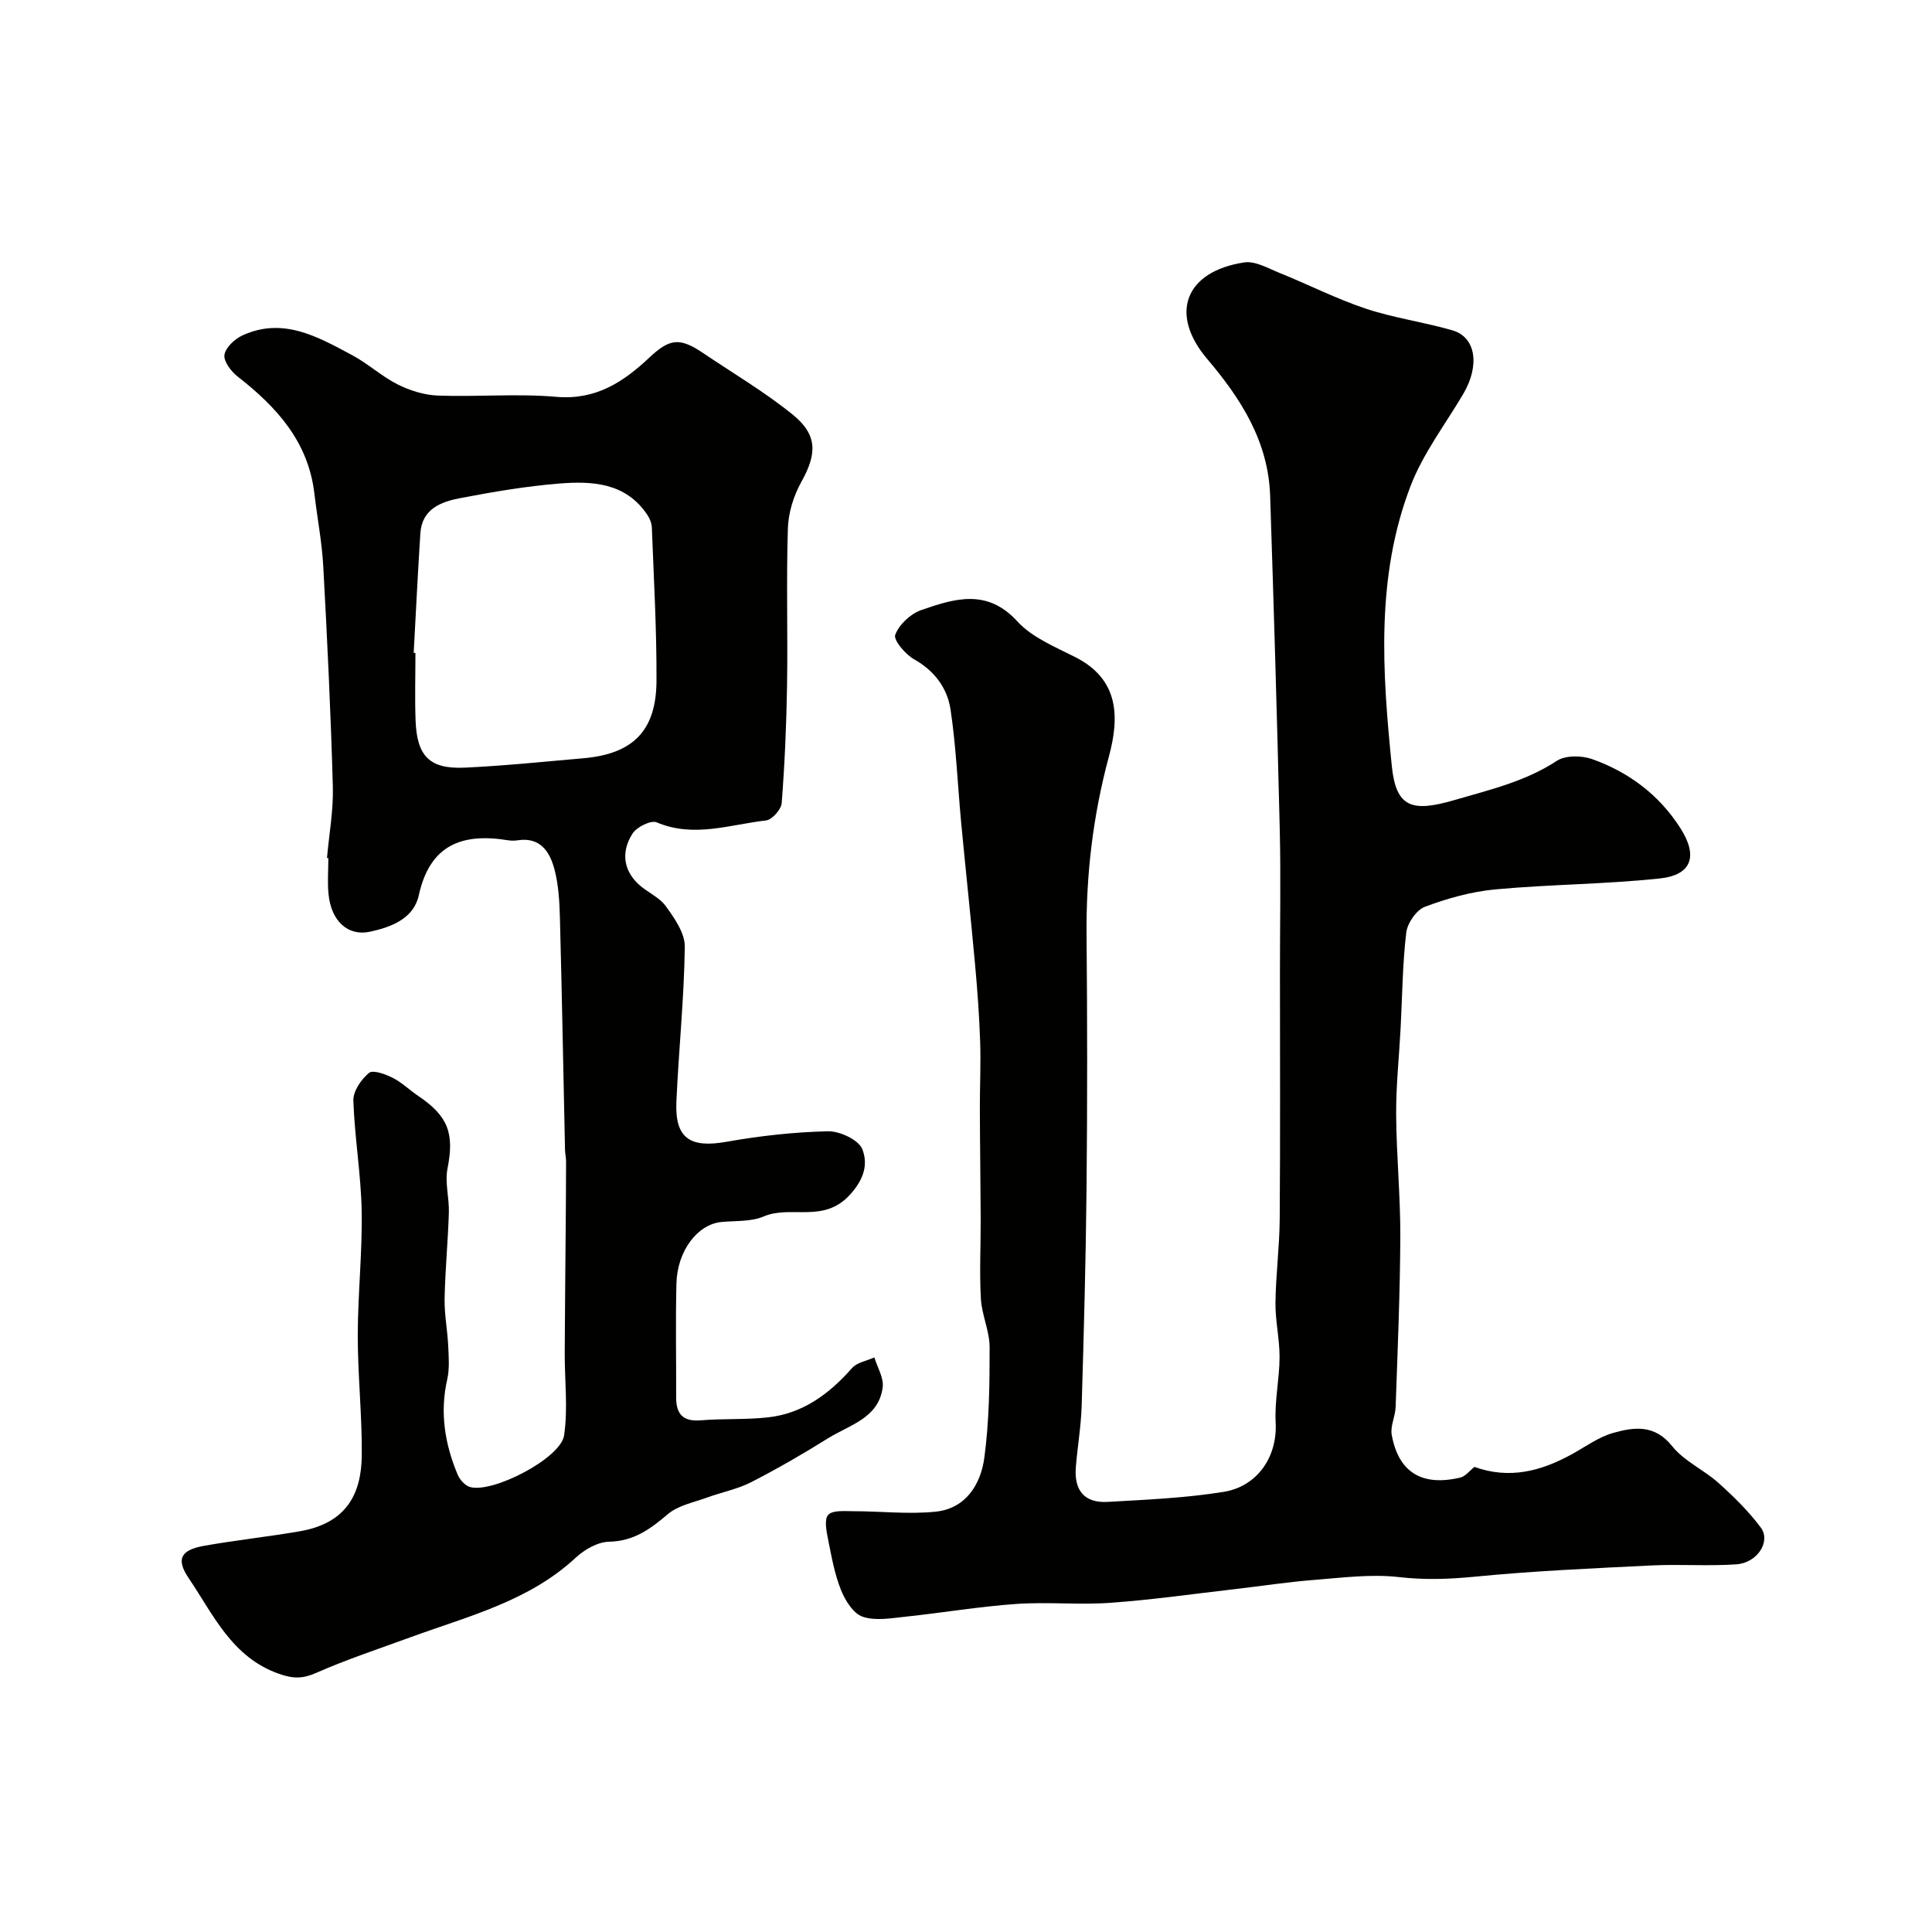 <svg enable-background="new 0 0 400 400" viewBox="0 0 400 400" xmlns="http://www.w3.org/2000/svg"><g fill="#010100"><path d="m305.27 303.71c7.27 2.61 13.78.87 20.12-2.6 2.84-1.56 5.56-3.58 8.6-4.44 4.32-1.22 8.61-1.8 12.23 2.76 2.47 3.1 6.54 4.87 9.57 7.59 3.15 2.83 6.24 5.86 8.76 9.24 2.15 2.88-.72 7.33-5.07 7.62-5.83.4-11.72-.06-17.56.23-12.18.6-24.37 1.13-36.5 2.32-5.33.52-10.42.71-15.78.09-5.81-.67-11.81.14-17.71.6-5.38.42-10.73 1.25-16.09 1.87-8.62.99-17.23 2.23-25.88 2.85-6.49.47-13.07-.21-19.57.24-7.67.54-15.27 1.83-22.93 2.64-2.96.31-6.22.91-8.87 0-1.93-.66-3.6-3.36-4.47-5.52-1.31-3.27-1.95-6.83-2.64-10.31-.35-1.76-.89-4.26-.01-5.25.9-1.01 3.42-.76 5.23-.76 5.67 0 11.39.67 16.99.1 6.27-.64 9.37-5.65 10.11-11.21 1.01-7.53 1.1-15.22 1.09-22.83 0-3.35-1.62-6.68-1.81-10.05-.31-5.51-.02-11.05-.04-16.58-.03-7.52-.15-15.04-.17-22.56-.02-4.7.22-9.4.06-14.09-.18-5.28-.56-10.56-1.04-15.83-.89-9.8-1.95-19.59-2.88-29.39-.74-7.85-1.04-15.75-2.21-23.53-.66-4.41-3.28-8.01-7.53-10.4-1.81-1.02-4.33-3.98-3.92-5.08.79-2.12 3.17-4.36 5.38-5.12 6.83-2.36 13.61-4.55 19.9 2.34 3.05 3.34 7.8 5.27 12 7.4 9.16 4.65 9.13 12.52 6.95 20.6-3.28 12.17-4.74 24.44-4.62 37.01.16 17.35.17 34.71 0 52.06-.15 15.1-.56 30.2-1.01 45.3-.13 4.26-.87 8.5-1.21 12.75-.39 4.86 1.83 7.46 6.6 7.18 8.03-.46 16.11-.8 24.03-2.08 6.86-1.12 11.13-7.13 10.74-14.38-.24-4.46.79-8.98.81-13.47.02-3.76-.89-7.53-.85-11.29.07-5.79.84-11.58.88-17.37.13-17.16.05-34.33.05-51.49 0-9.7.19-19.41-.04-29.11-.55-23.04-1.23-46.07-1.99-69.1-.37-11.19-5.95-20-13-28.3-7.99-9.4-4.59-18.18 7.64-20.03 2.28-.34 4.94 1.22 7.32 2.18 5.97 2.41 11.75 5.36 17.83 7.39 5.83 1.94 12.02 2.78 17.94 4.49 4.89 1.41 5.73 7.28 2.23 13.21-3.71 6.28-8.28 12.25-10.87 18.98-7.24 18.82-5.87 38.51-3.9 58.03.87 8.61 4.22 9.58 12.87 7.06 7.37-2.15 14.72-3.84 21.3-8.15 1.79-1.17 5.15-1.12 7.32-.35 7.58 2.7 13.85 7.39 18.25 14.28 3.69 5.76 2.4 9.72-4.28 10.43-11.3 1.2-22.71 1.21-34.03 2.26-4.94.46-9.9 1.85-14.56 3.59-1.77.66-3.64 3.38-3.88 5.35-.78 6.57-.82 13.22-1.17 19.84-.31 5.93-.96 11.87-.92 17.8.05 8.44.89 16.87.86 25.3-.05 11.77-.56 23.54-.97 35.3-.07 1.93-1.13 3.94-.81 5.74 1.4 7.76 6.24 10.73 14.18 8.86 1.1-.27 1.96-1.44 2.95-2.21z"/><path d="m67.7 177.64c.43-4.92 1.35-9.86 1.21-14.77-.42-15.2-1.15-30.4-1.98-45.59-.27-5.04-1.25-10.05-1.84-15.08-1.25-10.75-7.81-17.94-15.89-24.24-1.35-1.05-2.94-3.16-2.73-4.5.24-1.53 2.15-3.3 3.75-4.03 8.4-3.84 15.59.31 22.67 4.09 3.3 1.76 6.13 4.41 9.46 6.08 2.54 1.27 5.52 2.2 8.34 2.3 8.15.3 16.37-.45 24.48.26 8.14.71 13.86-3.04 19.23-8.09 4.23-3.98 6.29-4.27 11.18-.97 6.22 4.2 12.73 8.03 18.54 12.74 5.21 4.22 5.01 8.16 1.79 13.93-1.6 2.87-2.69 6.39-2.79 9.65-.34 10.82 0 21.66-.17 32.49-.13 8.13-.48 16.26-1.11 24.37-.1 1.32-2.01 3.45-3.26 3.59-7.48.84-14.94 3.65-22.62.39-1.18-.5-4.12.95-4.99 2.31-2.28 3.52-2.07 7.35 1.14 10.42 1.76 1.69 4.33 2.69 5.71 4.59 1.82 2.51 4 5.62 3.96 8.44-.14 10.7-1.27 21.39-1.74 32.1-.33 7.56 2.83 9.61 10.34 8.28 6.93-1.23 13.99-2.02 21.02-2.18 2.46-.06 6.39 1.78 7.14 3.72 1.15 2.97.49 6.09-2.62 9.47-5.46 5.94-12.17 2.03-17.82 4.45-2.6 1.11-5.8.86-8.73 1.14-4.91.46-9.14 5.91-9.32 12.72-.2 7.86-.03 15.73-.06 23.59-.01 3.49 1.44 5.06 5.12 4.75 4.61-.38 9.29-.1 13.89-.61 7.23-.8 12.68-4.85 17.4-10.2 1.04-1.18 3.06-1.5 4.63-2.21.62 2.07 1.98 4.24 1.72 6.2-.83 6.39-6.87 7.77-11.31 10.54-5.19 3.24-10.5 6.31-15.94 9.1-2.81 1.44-6.05 2.05-9.05 3.15-2.81 1.03-6.06 1.64-8.22 3.49-3.63 3.09-7.04 5.57-12.14 5.68-2.34.05-5.07 1.61-6.88 3.29-9.72 9.04-22.23 12.1-34.15 16.46-6.56 2.4-13.21 4.59-19.59 7.4-2.81 1.24-4.77 1.23-7.7.2-9.78-3.43-13.59-12.26-18.7-19.8-2.72-4.01-1.58-5.85 3.15-6.7 6.58-1.17 13.24-1.88 19.82-3.01 9.67-1.66 12.78-7.7 12.86-15.7.08-8.26-.83-16.53-.83-24.8.01-8.6.96-17.21.81-25.8-.14-7.64-1.47-15.26-1.72-22.9-.06-1.93 1.63-4.37 3.24-5.71.82-.68 3.39.26 4.9 1.02 1.88.94 3.44 2.5 5.21 3.69 6.34 4.26 7.57 7.84 6.14 15.1-.57 2.92.38 6.1.28 9.15-.18 5.94-.77 11.86-.88 17.8-.06 3.26.6 6.53.75 9.81.11 2.3.29 4.7-.21 6.91-1.56 6.86-.49 13.36 2.16 19.69.44 1.06 1.53 2.28 2.56 2.57 4.67 1.34 18.77-5.92 19.48-10.69.82-5.55.11-11.33.13-17.01.03-8.19.13-16.37.19-24.56.04-5.05.08-10.1.09-15.15 0-.82-.21-1.64-.22-2.46-.35-15.93-.63-31.86-1.05-47.79-.09-3.43-.27-6.95-1.14-10.24-.95-3.59-2.91-6.71-7.59-6-.65.1-1.35.11-2 0-9.45-1.54-16.18.85-18.49 11.38-1.05 4.81-5.64 6.59-10.09 7.55-4.57.99-8.04-2.17-8.6-7.75-.25-2.47-.04-4.99-.04-7.49-.07 0-.18-.01-.28-.02zm17.95-42.48c.12.01.24.01.36.02 0 4.65-.14 9.31.03 13.96.27 7.44 2.91 10.13 10.21 9.79 8.19-.38 16.36-1.23 24.53-1.94 10.28-.9 15.09-5.68 15.14-16.02.05-10.57-.56-21.15-.96-31.72-.03-.9-.43-1.9-.94-2.66-4.48-6.69-11.42-7.03-18.32-6.47-6.81.55-13.59 1.71-20.31 2.99-4.01.76-8.03 2.19-8.36 7.33-.53 8.24-.93 16.48-1.38 24.72z"/></g></svg>